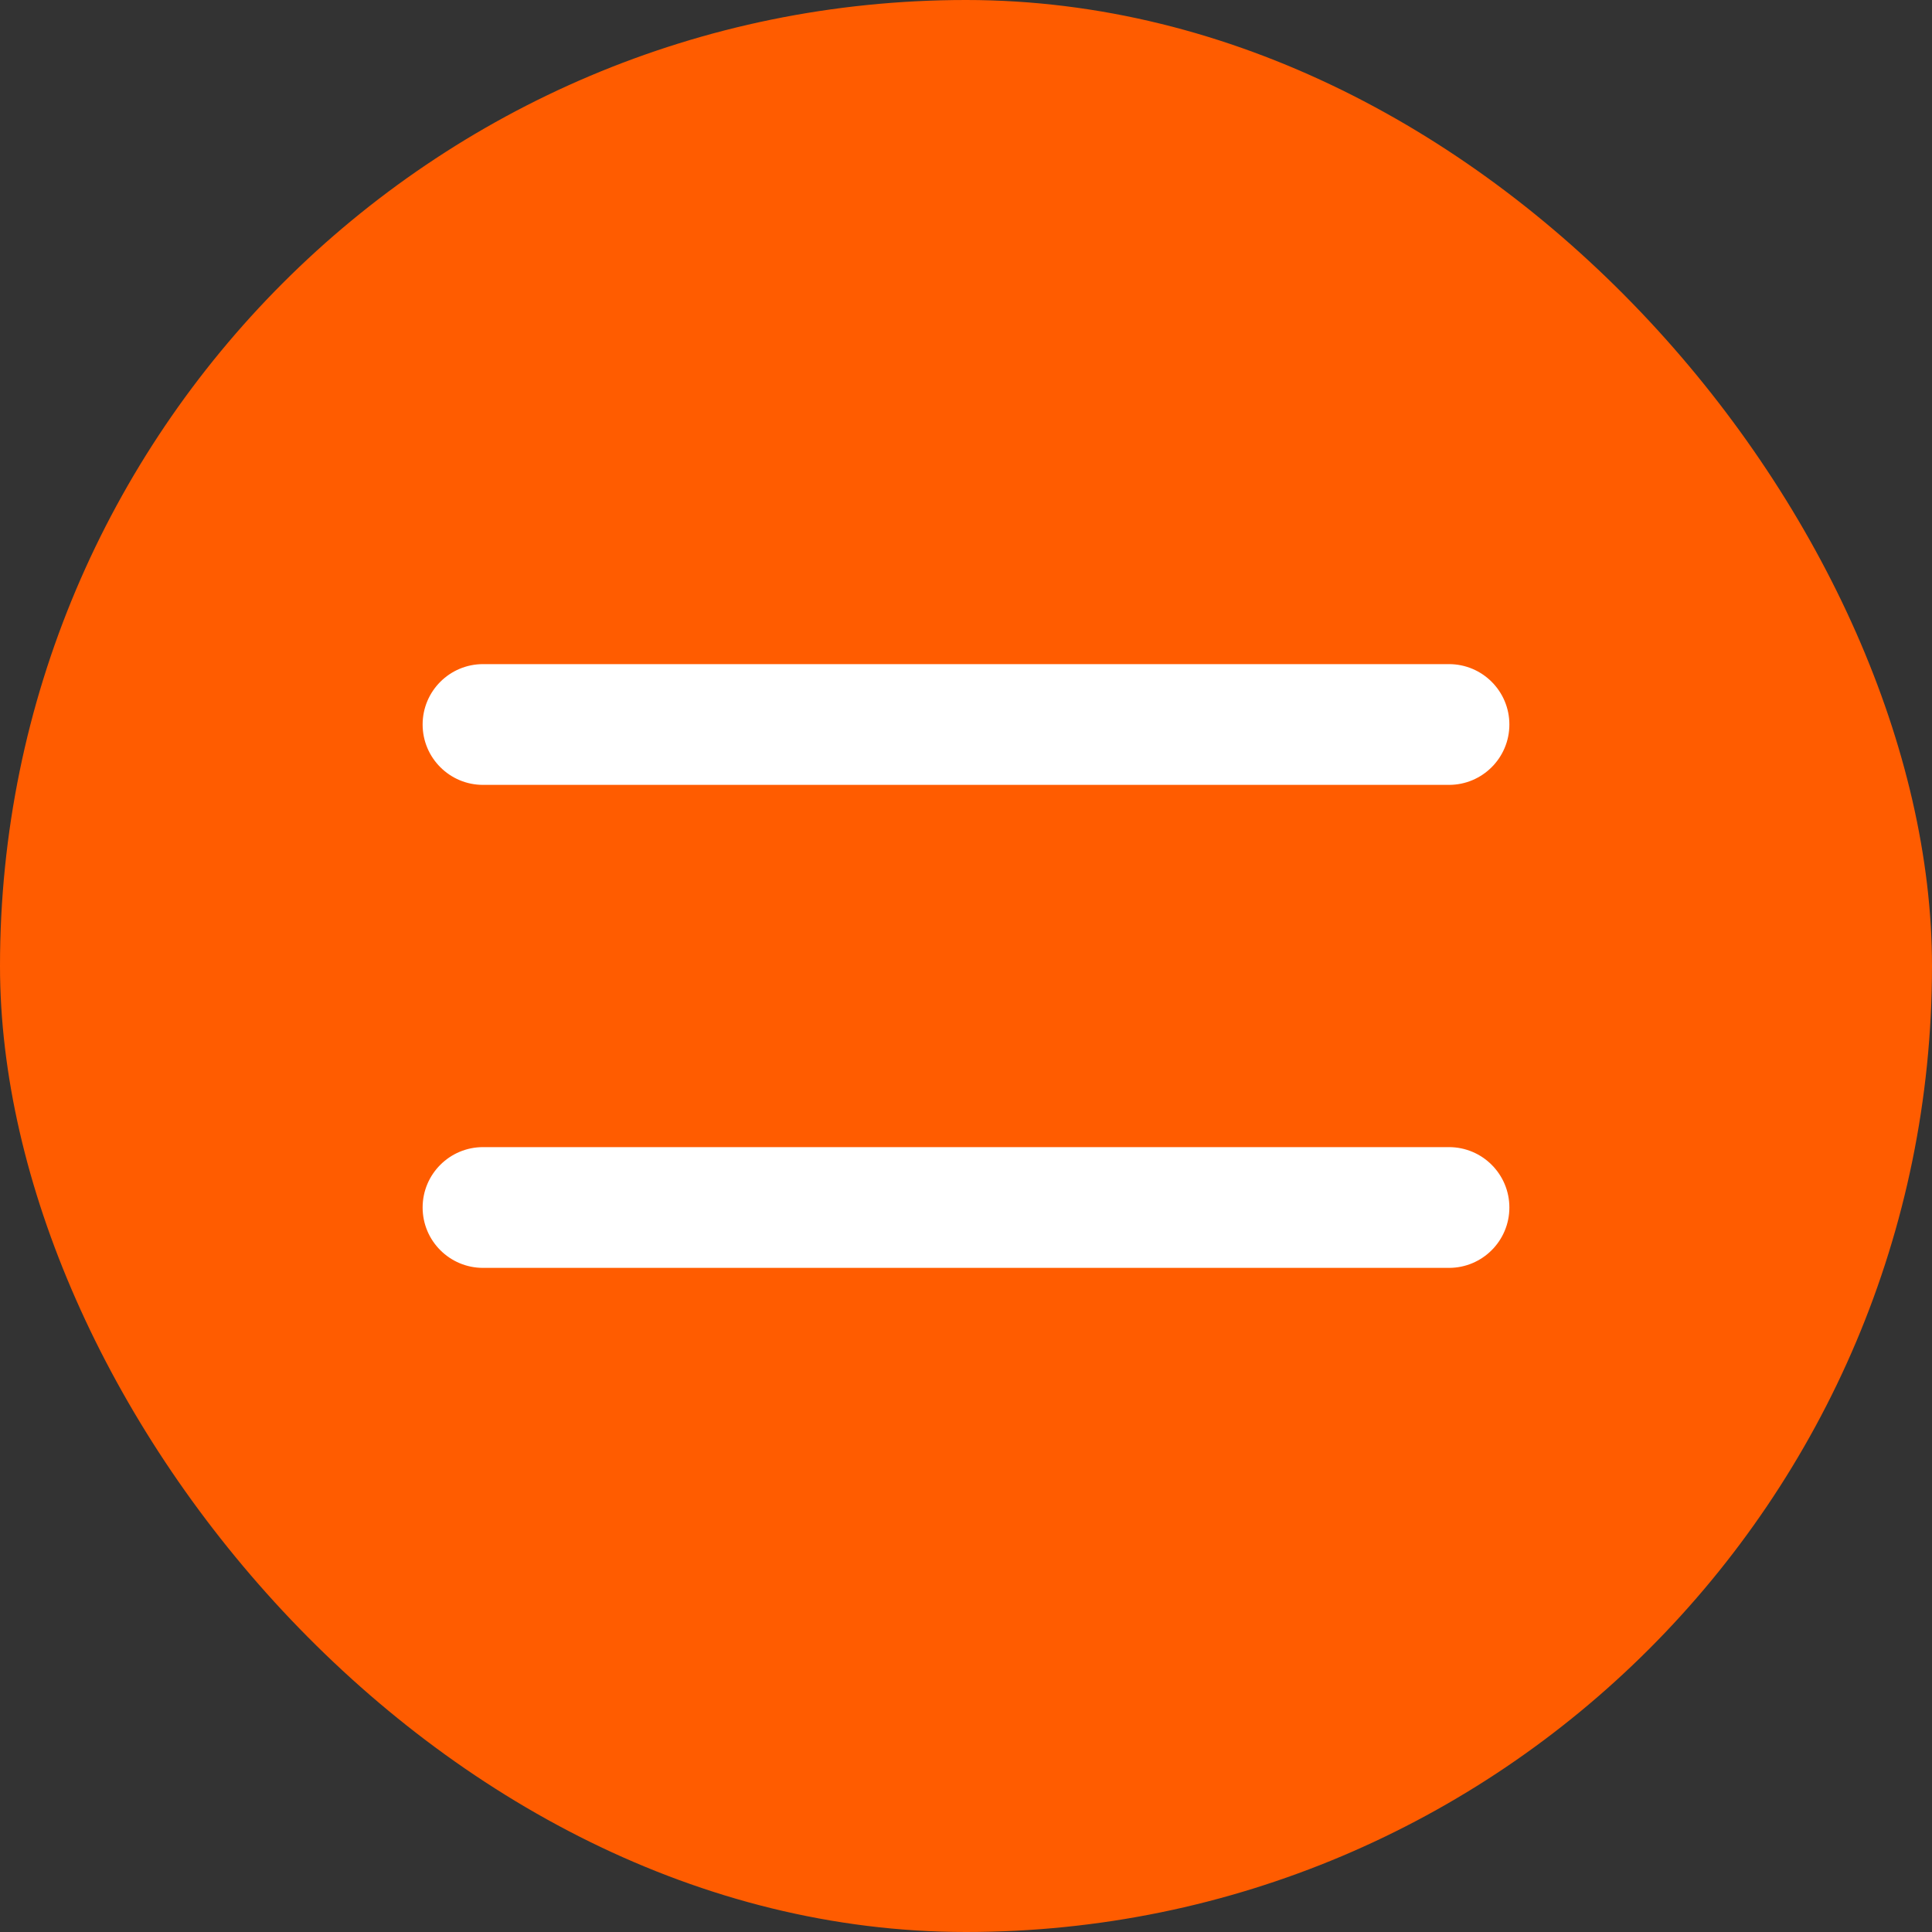 <?xml version="1.0" encoding="UTF-8"?> <svg xmlns="http://www.w3.org/2000/svg" width="32" height="32" viewBox="0 0 32 32" fill="none"><rect x="0" y="0" width="32" height="32" fill="#333333" stroke="none"/> <rect width="32" height="32" rx="16" fill="#FF5C00"></rect> <path d="M7 12C7 11.448 7.448 11 8 11H24C24.552 11 25 11.448 25 12V12C25 12.552 24.552 13 24 13H8C7.448 13 7 12.552 7 12V12ZM7 20C7 19.448 7.448 19 8 19H24C24.552 19 25 19.448 25 20V20C25 20.552 24.552 21 24 21H8C7.448 21 7 20.552 7 20V20Z" fill="white"></path> </svg> 